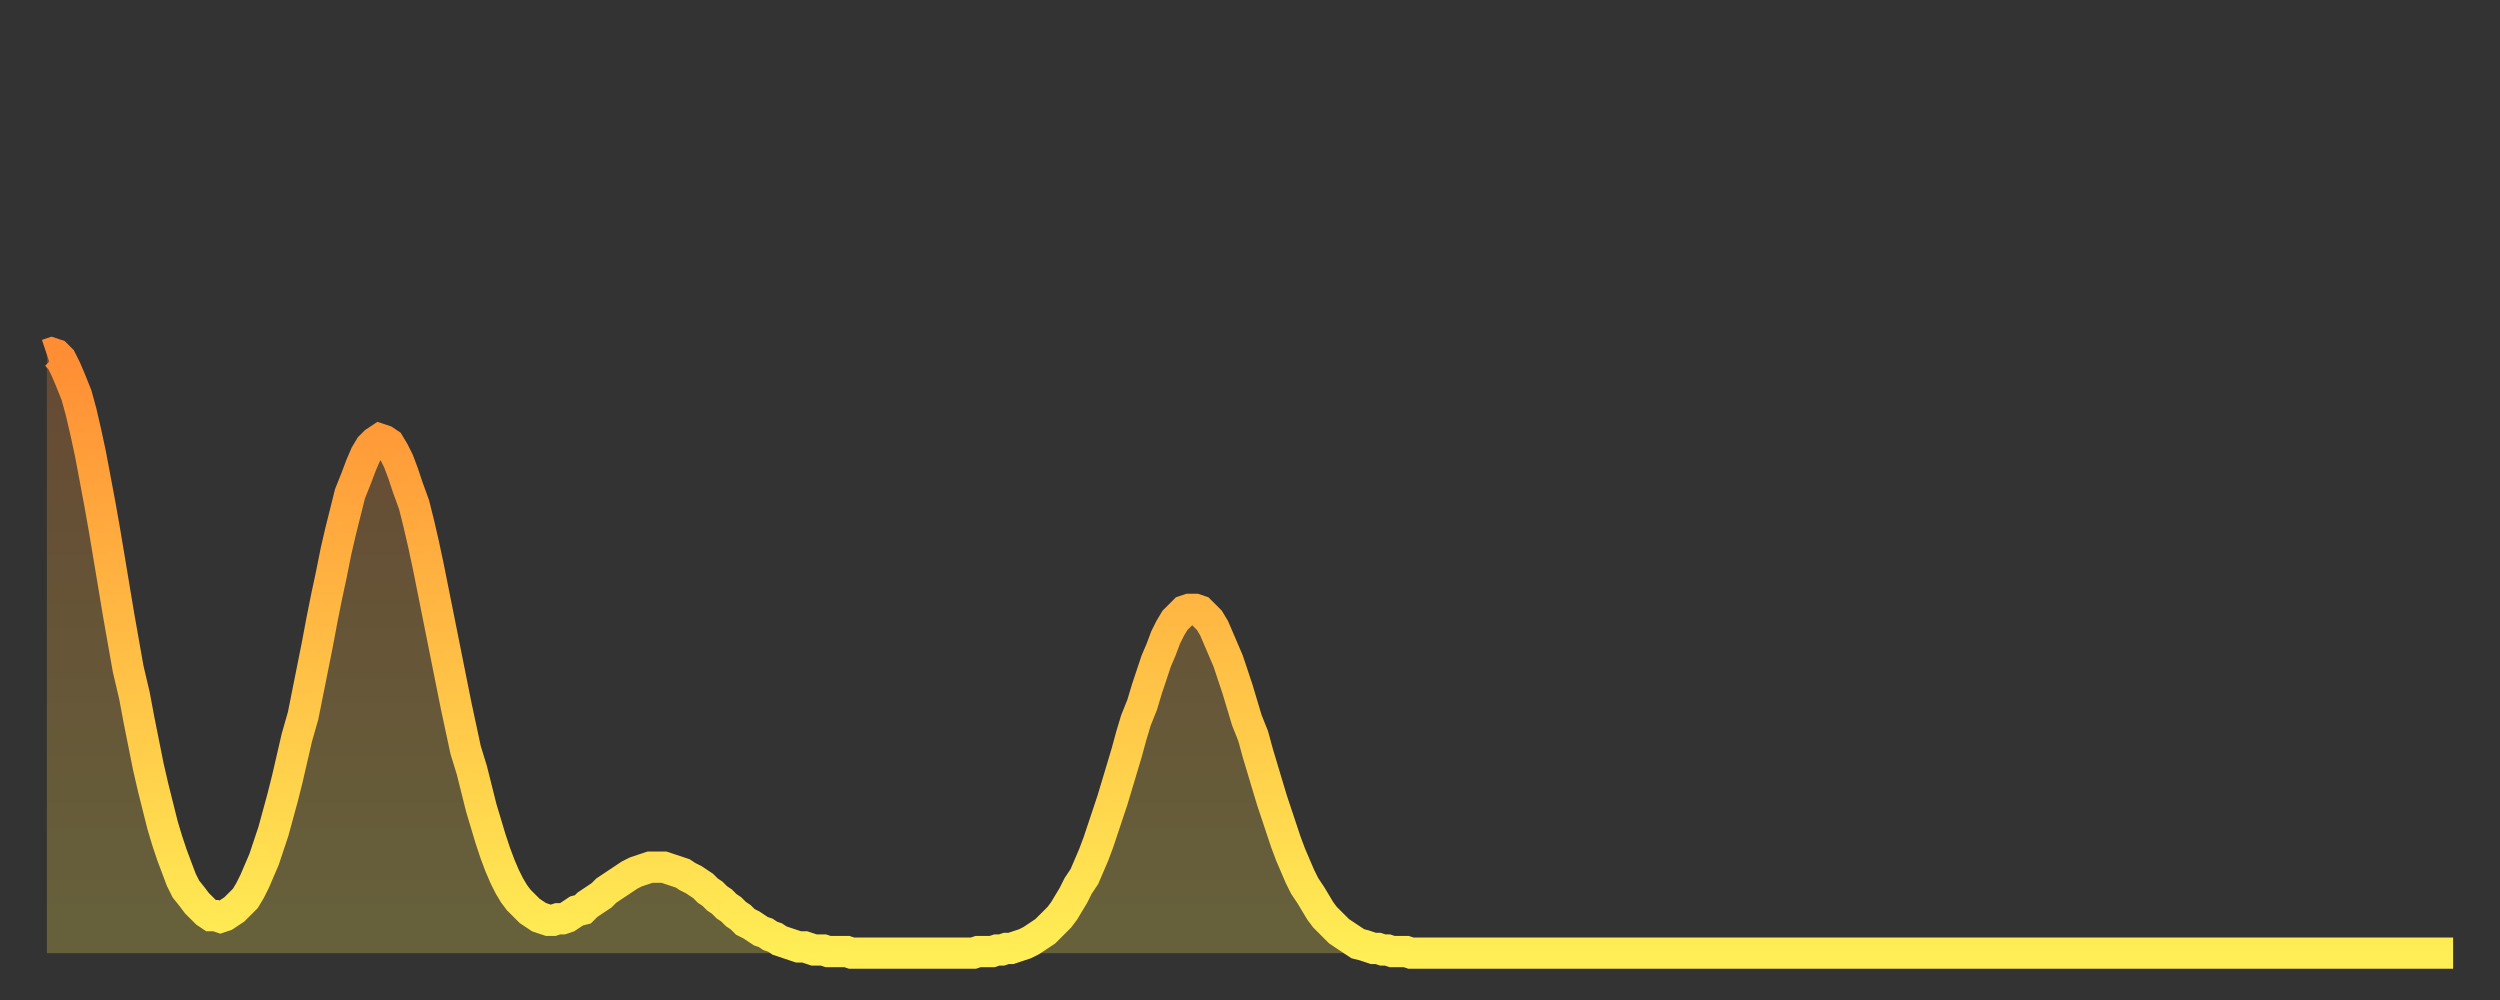 <?xml version="1.0" encoding="utf-8" ?>
<svg baseProfile="full" height="64" version="1.1" width="160" xmlns="http://www.w3.org/2000/svg" xmlns:ev="http://www.w3.org/2001/xml-events" xmlns:xlink="http://www.w3.org/1999/xlink"><rect width="100%" height="100%" fill="#333333" stroke="none"/><defs><linearGradient id="id1826592" x1="0" x2="0" y1="0" y2="1"><stop offset="0%" stop-color="#ff8d34" /><stop offset="50%" stop-color="#ffbe45" /><stop offset="100%" stop-color="#ffee55" /></linearGradient></defs><g transform="translate(3,3)"><g><path d="M 0.0 19.7 0.3 19.6 0.6 19.7 0.9 20.0 1.2 20.6 1.5 21.3 1.9 22.3 2.2 23.4 2.5 24.7 2.8 26.1 3.1 27.7 3.4 29.3 3.7 31.0 4.0 32.8 4.3 34.6 4.6 36.4 4.9 38.1 5.2 39.8 5.6 41.5 5.9 43.1 6.2 44.6 6.5 46.1 6.8 47.4 7.1 48.6 7.4 49.8 7.7 50.8 8.0 51.7 8.3 52.5 8.6 53.3 8.9 53.9 9.3 54.4 9.6 54.8 9.9 55.1 10.2 55.4 10.5 55.6 10.8 55.6 11.1 55.7 11.4 55.6 11.7 55.4 12.0 55.2 12.3 54.9 12.7 54.5 13.0 54.0 13.3 53.4 13.6 52.7 13.9 52.0 14.2 51.1 14.5 50.2 14.8 49.1 15.1 48.0 15.4 46.8 15.7 45.5 16.0 44.2 16.4 42.8 16.7 41.3 17.0 39.8 17.3 38.3 17.6 36.7 17.9 35.2 18.2 33.8 18.5 32.3 18.8 31.0 19.1 29.8 19.4 28.6 19.8 27.6 20.1 26.8 20.4 26.1 20.7 25.6 21.0 25.3 21.3 25.1 21.6 25.2 21.9 25.4 22.2 25.9 22.5 26.5 22.8 27.3 23.1 28.2 23.5 29.3 23.8 30.5 24.1 31.8 24.4 33.2 24.7 34.7 25.0 36.2 25.3 37.7 25.6 39.2 25.9 40.7 26.2 42.2 26.5 43.6 26.8 45.0 27.2 46.3 27.5 47.5 27.8 48.7 28.1 49.7 28.4 50.7 28.7 51.6 29.0 52.4 29.3 53.1 29.6 53.7 29.9 54.2 30.2 54.6 30.6 55.0 30.9 55.3 31.2 55.5 31.5 55.7 31.8 55.8 32.1 55.9 32.4 55.9 32.7 55.8 33.0 55.8 33.3 55.7 33.6 55.5 33.9 55.3 34.3 55.2 34.6 54.9 34.9 54.7 35.2 54.5 35.5 54.3 35.8 54.0 36.1 53.8 36.4 53.6 36.7 53.4 37.0 53.2 37.3 53.0 37.7 52.8 38.0 52.7 38.3 52.6 38.6 52.5 38.9 52.5 39.2 52.5 39.5 52.5 39.8 52.6 40.1 52.7 40.4 52.8 40.7 52.9 41.0 53.1 41.4 53.3 41.7 53.5 42.0 53.7 42.3 54.0 42.6 54.2 42.9 54.5 43.2 54.7 43.5 55.0 43.8 55.2 44.1 55.5 44.4 55.7 44.7 56.0 45.1 56.2 45.4 56.4 45.7 56.6 46.0 56.7 46.3 56.9 46.6 57.0 46.9 57.2 47.2 57.3 47.5 57.4 47.8 57.5 48.1 57.6 48.5 57.6 48.8 57.7 49.1 57.8 49.4 57.8 49.7 57.8 50.0 57.9 50.3 57.9 50.6 57.9 50.9 57.9 51.2 57.9 51.5 58.0 51.8 58.0 52.2 58.0 52.5 58.0 52.8 58.0 53.1 58.0 53.4 58.0 53.7 58.0 54.0 58.0 54.3 58.0 54.6 58.0 54.9 58.0 55.2 58.0 55.6 58.0 55.9 58.0 56.2 58.0 56.5 58.0 56.8 58.0 57.1 58.0 57.4 58.0 57.7 58.0 58.0 58.0 58.3 58.0 58.6 58.0 58.9 58.0 59.3 58.0 59.6 57.9 59.9 57.9 60.2 57.9 60.5 57.9 60.8 57.8 61.1 57.8 61.4 57.7 61.7 57.7 62.0 57.6 62.3 57.5 62.6 57.4 63.0 57.2 63.3 57.0 63.6 56.8 63.9 56.6 64.2 56.3 64.5 56.0 64.8 55.7 65.1 55.3 65.4 54.8 65.7 54.3 66.0 53.7 66.4 53.1 66.7 52.4 67.0 51.7 67.3 50.9 67.6 50.0 67.9 49.1 68.2 48.2 68.5 47.2 68.8 46.2 69.1 45.2 69.4 44.1 69.7 43.1 70.1 42.1 70.4 41.1 70.7 40.2 71.0 39.3 71.3 38.6 71.6 37.8 71.9 37.2 72.2 36.7 72.5 36.4 72.8 36.1 73.1 36.0 73.5 36.0 73.8 36.1 74.1 36.4 74.4 36.7 74.7 37.2 75.0 37.9 75.3 38.6 75.6 39.3 75.9 40.2 76.2 41.1 76.5 42.1 76.8 43.1 77.2 44.1 77.5 45.2 77.8 46.2 78.1 47.2 78.4 48.2 78.7 49.1 79.0 50.0 79.3 50.9 79.6 51.7 79.9 52.4 80.2 53.1 80.5 53.7 80.9 54.3 81.2 54.8 81.5 55.3 81.8 55.7 82.1 56.0 82.4 56.3 82.7 56.6 83.0 56.8 83.3 57.0 83.6 57.2 83.9 57.4 84.3 57.5 84.6 57.6 84.9 57.7 85.2 57.7 85.5 57.8 85.8 57.8 86.1 57.9 86.4 57.9 86.7 57.9 87.0 57.9 87.3 58.0 87.6 58.0 88.0 58.0 88.3 58.0 88.6 58.0 88.9 58.0 89.2 58.0 89.5 58.0 89.8 58.0 90.1 58.0 90.4 58.0 90.7 58.0 91.0 58.0 91.4 58.0 91.7 58.0 92.0 58.0 92.3 58.0 92.6 58.0 92.9 58.0 93.2 58.0 93.5 58.0 93.8 58.0 94.1 58.0 94.4 58.0 94.7 58.0 95.1 58.0 95.4 58.0 95.7 58.0 96.0 58.0 96.3 58.0 96.6 58.0 96.9 58.0 97.2 58.0 97.5 58.0 97.8 58.0 98.1 58.0 98.4 58.0 98.8 58.0 99.1 58.0 99.4 58.0 99.7 58.0 100.0 58.0 100.3 58.0 100.6 58.0 100.9 58.0 101.2 58.0 101.5 58.0 101.8 58.0 102.2 58.0 102.5 58.0 102.8 58.0 103.1 58.0 103.4 58.0 103.7 58.0 104.0 58.0 104.3 58.0 104.6 58.0 104.9 58.0 105.2 58.0 105.5 58.0 105.9 58.0 106.2 58.0 106.5 58.0 106.8 58.0 107.1 58.0 107.4 58.0 107.7 58.0 108.0 58.0 108.3 58.0 108.6 58.0 108.9 58.0 109.3 58.0 109.6 58.0 109.9 58.0 110.2 58.0 110.5 58.0 110.8 58.0 111.1 58.0 111.4 58.0 111.7 58.0 112.0 58.0 112.3 58.0 112.6 58.0 113.0 58.0 113.3 58.0 113.6 58.0 113.9 58.0 114.2 58.0 114.5 58.0 114.8 58.0 115.1 58.0 115.4 58.0 115.7 58.0 116.0 58.0 116.3 58.0 116.7 58.0 117.0 58.0 117.3 58.0 117.6 58.0 117.9 58.0 118.2 58.0 118.5 58.0 118.8 58.0 119.1 58.0 119.4 58.0 119.7 58.0 120.1 58.0 120.4 58.0 120.7 58.0 121.0 58.0 121.3 58.0 121.6 58.0 121.9 58.0 122.2 58.0 122.5 58.0 122.8 58.0 123.1 58.0 123.4 58.0 123.8 58.0 124.1 58.0 124.4 58.0 124.7 58.0 125.0 58.0 125.3 58.0 125.6 58.0 125.9 58.0 126.2 58.0 126.5 58.0 126.8 58.0 127.2 58.0 127.5 58.0 127.8 58.0 128.1 58.0 128.4 58.0 128.7 58.0 129.0 58.0 129.3 58.0 129.6 58.0 129.9 58.0 130.2 58.0 130.5 58.0 130.9 58.0 131.2 58.0 131.5 58.0 131.8 58.0 132.1 58.0 132.4 58.0 132.7 58.0 133.0 58.0 133.3 58.0 133.6 58.0 133.9 58.0 134.2 58.0 134.6 58.0 134.9 58.0 135.2 58.0 135.5 58.0 135.8 58.0 136.1 58.0 136.4 58.0 136.7 58.0 137.0 58.0 137.3 58.0 137.6 58.0 138.0 58.0 138.3 58.0 138.6 58.0 138.9 58.0 139.2 58.0 139.5 58.0 139.8 58.0 140.1 58.0 140.4 58.0 140.7 58.0 141.0 58.0 141.3 58.0 141.7 58.0 142.0 58.0 142.3 58.0 142.6 58.0 142.9 58.0 143.2 58.0 143.5 58.0 143.8 58.0 144.1 58.0 144.4 58.0 144.7 58.0 145.1 58.0 145.4 58.0 145.7 58.0 146.0 58.0 146.3 58.0 146.6 58.0 146.9 58.0 147.2 58.0 147.5 58.0 147.8 58.0 148.1 58.0 148.4 58.0 148.8 58.0 149.1 58.0 149.4 58.0 149.7 58.0 150.0 58.0 150.3 58.0 150.6 58.0 150.9 58.0 151.2 58.0 151.5 58.0 151.8 58.0 152.1 58.0 152.5 58.0 152.8 58.0 153.1 58.0 153.4 58.0 153.7 58.0 154.0 58.0" fill="none" id="graph-curve" opacity="1" stroke="url(#id1826592)" stroke-width="2" /><path d="M 0 58 L 0.0 19.7 0.3 19.6 0.6 19.7 0.9 20.0 1.2 20.6 1.5 21.3 1.9 22.3 2.2 23.4 2.5 24.7 2.8 26.1 3.1 27.7 3.4 29.3 3.7 31.0 4.0 32.8 4.3 34.6 4.6 36.4 4.9 38.1 5.2 39.8 5.6 41.5 5.9 43.1 6.2 44.6 6.5 46.1 6.8 47.4 7.1 48.6 7.4 49.8 7.7 50.8 8.0 51.7 8.3 52.5 8.6 53.3 8.9 53.9 9.3 54.4 9.6 54.8 9.9 55.1 10.2 55.4 10.5 55.6 10.8 55.6 11.1 55.7 11.4 55.6 11.7 55.4 12.0 55.2 12.3 54.9 12.7 54.5 13.0 54.0 13.3 53.4 13.6 52.7 13.9 52.0 14.2 51.1 14.5 50.2 14.8 49.1 15.1 48.0 15.4 46.8 15.7 45.5 16.0 44.2 16.4 42.8 16.7 41.3 17.0 39.8 17.3 38.3 17.6 36.7 17.9 35.2 18.2 33.8 18.5 32.3 18.8 31.0 19.1 29.8 19.4 28.6 19.8 27.6 20.1 26.8 20.4 26.1 20.7 25.6 21.0 25.3 21.3 25.1 21.6 25.2 21.9 25.4 22.2 25.9 22.5 26.5 22.8 27.3 23.1 28.2 23.5 29.3 23.8 30.5 24.1 31.8 24.4 33.2 24.7 34.7 25.0 36.2 25.3 37.7 25.6 39.2 25.9 40.7 26.2 42.2 26.5 43.6 26.8 45.0 27.2 46.3 27.5 47.5 27.8 48.7 28.1 49.7 28.4 50.7 28.7 51.6 29.0 52.4 29.3 53.1 29.6 53.7 29.9 54.2 30.2 54.6 30.6 55.0 30.9 55.3 31.2 55.5 31.5 55.7 31.8 55.8 32.1 55.9 32.4 55.9 32.7 55.8 33.0 55.8 33.3 55.7 33.6 55.5 33.9 55.3 34.3 55.2 34.6 54.9 34.9 54.7 35.2 54.5 35.5 54.3 35.8 54.0 36.1 53.8 36.4 53.6 36.7 53.4 37.0 53.2 37.3 53.0 37.7 52.8 38.0 52.7 38.3 52.6 38.6 52.5 38.9 52.5 39.2 52.5 39.5 52.5 39.8 52.6 40.1 52.7 40.4 52.8 40.7 52.9 41.0 53.1 41.4 53.3 41.7 53.5 42.0 53.7 42.3 54.0 42.6 54.2 42.9 54.5 43.2 54.7 43.5 55.0 43.8 55.2 44.1 55.5 44.4 55.7 44.7 56.0 45.1 56.2 45.4 56.4 45.7 56.6 46.0 56.7 46.3 56.9 46.6 57.0 46.9 57.2 47.2 57.3 47.5 57.4 47.8 57.5 48.1 57.6 48.5 57.6 48.8 57.7 49.1 57.8 49.4 57.8 49.7 57.8 50.0 57.9 50.3 57.9 50.6 57.9 50.9 57.9 51.2 57.9 51.5 58.0 51.8 58.0 52.2 58.0 52.5 58.0 52.8 58.0 53.1 58.0 53.4 58.0 53.7 58.0 54.0 58.0 54.3 58.0 54.6 58.0 54.9 58.0 55.2 58.0 55.6 58.0 55.9 58.0 56.2 58.0 56.5 58.0 56.8 58.0 57.1 58.0 57.4 58.0 57.7 58.0 58.0 58.0 58.3 58.0 58.6 58.0 58.9 58.0 59.3 58.0 59.6 57.9 59.9 57.9 60.2 57.9 60.5 57.9 60.8 57.8 61.1 57.8 61.4 57.7 61.7 57.7 62.0 57.6 62.3 57.5 62.6 57.4 63.0 57.2 63.3 57.0 63.6 56.8 63.9 56.6 64.2 56.3 64.5 56.0 64.8 55.7 65.1 55.3 65.4 54.8 65.7 54.3 66.0 53.7 66.4 53.1 66.7 52.4 67.0 51.7 67.3 50.9 67.6 50.0 67.9 49.1 68.2 48.2 68.5 47.2 68.8 46.2 69.1 45.2 69.4 44.1 69.7 43.1 70.1 42.1 70.4 41.1 70.7 40.2 71.0 39.3 71.3 38.6 71.6 37.8 71.9 37.2 72.2 36.7 72.5 36.4 72.8 36.1 73.1 36.0 73.5 36.0 73.8 36.1 74.1 36.4 74.4 36.7 74.7 37.2 75.0 37.9 75.3 38.6 75.6 39.3 75.9 40.2 76.2 41.1 76.5 42.1 76.8 43.1 77.2 44.1 77.5 45.2 77.8 46.2 78.1 47.2 78.4 48.2 78.7 49.1 79.0 50.0 79.3 50.9 79.6 51.7 79.9 52.4 80.2 53.1 80.5 53.7 80.9 54.3 81.2 54.8 81.5 55.3 81.8 55.7 82.1 56.0 82.4 56.3 82.7 56.6 83.0 56.8 83.3 57.0 83.6 57.2 83.9 57.4 84.3 57.5 84.6 57.6 84.9 57.7 85.2 57.7 85.5 57.8 85.8 57.8 86.1 57.9 86.4 57.9 86.7 57.9 87.0 57.9 87.3 58.0 87.6 58.0 88.0 58.0 88.3 58.0 88.6 58.0 88.9 58.0 89.2 58.0 89.5 58.0 89.8 58.0 90.1 58.0 90.4 58.0 90.7 58.0 91.0 58.0 91.4 58.0 91.7 58.0 92.0 58.0 92.3 58.0 92.6 58.0 92.9 58.0 93.2 58.0 93.5 58.0 93.8 58.0 94.1 58.0 94.4 58.0 94.7 58.0 95.1 58.0 95.4 58.0 95.7 58.0 96.0 58.0 96.3 58.0 96.6 58.0 96.9 58.0 97.2 58.0 97.5 58.0 97.8 58.0 98.1 58.0 98.4 58.0 98.8 58.0 99.1 58.0 99.4 58.0 99.7 58.0 100.0 58.0 100.3 58.0 100.6 58.0 100.9 58.0 101.2 58.0 101.5 58.0 101.8 58.0 102.2 58.0 102.5 58.0 102.8 58.0 103.1 58.0 103.4 58.0 103.7 58.0 104.0 58.0 104.3 58.0 104.6 58.0 104.9 58.0 105.2 58.0 105.5 58.0 105.9 58.0 106.2 58.0 106.5 58.0 106.8 58.0 107.1 58.0 107.4 58.0 107.7 58.0 108.0 58.0 108.3 58.0 108.6 58.0 108.9 58.0 109.3 58.0 109.6 58.0 109.9 58.0 110.2 58.0 110.5 58.0 110.8 58.0 111.1 58.0 111.4 58.0 111.7 58.0 112.0 58.0 112.3 58.0 112.6 58.0 113.0 58.0 113.3 58.0 113.6 58.0 113.9 58.0 114.2 58.0 114.5 58.0 114.8 58.0 115.1 58.0 115.4 58.0 115.7 58.0 116.0 58.0 116.3 58.0 116.7 58.0 117.0 58.0 117.3 58.0 117.6 58.0 117.9 58.0 118.2 58.0 118.5 58.0 118.8 58.0 119.1 58.0 119.4 58.0 119.7 58.0 120.1 58.0 120.4 58.0 120.7 58.0 121.0 58.0 121.3 58.0 121.6 58.0 121.9 58.0 122.2 58.0 122.5 58.0 122.8 58.0 123.1 58.0 123.4 58.0 123.8 58.0 124.1 58.0 124.4 58.0 124.7 58.0 125.0 58.0 125.3 58.0 125.6 58.0 125.9 58.0 126.2 58.0 126.5 58.0 126.8 58.0 127.2 58.0 127.5 58.0 127.8 58.0 128.1 58.0 128.4 58.0 128.7 58.0 129.0 58.0 129.3 58.0 129.6 58.0 129.9 58.0 130.2 58.0 130.5 58.0 130.9 58.0 131.2 58.0 131.5 58.0 131.8 58.0 132.1 58.0 132.4 58.0 132.7 58.0 133.0 58.0 133.3 58.0 133.6 58.0 133.9 58.0 134.2 58.0 134.6 58.0 134.9 58.0 135.2 58.0 135.5 58.0 135.8 58.0 136.1 58.0 136.4 58.0 136.7 58.0 137.0 58.0 137.3 58.0 137.6 58.0 138.0 58.0 138.3 58.0 138.6 58.0 138.9 58.0 139.2 58.0 139.5 58.0 139.8 58.0 140.1 58.0 140.4 58.0 140.7 58.0 141.0 58.0 141.3 58.0 141.7 58.0 142.0 58.0 142.3 58.0 142.6 58.0 142.9 58.0 143.2 58.0 143.5 58.0 143.8 58.0 144.1 58.0 144.4 58.0 144.7 58.0 145.1 58.0 145.4 58.0 145.7 58.0 146.0 58.0 146.3 58.0 146.6 58.0 146.9 58.0 147.2 58.0 147.5 58.0 147.8 58.0 148.1 58.0 148.4 58.0 148.8 58.0 149.1 58.0 149.4 58.0 149.7 58.0 150.0 58.0 150.3 58.0 150.6 58.0 150.9 58.0 151.2 58.0 151.5 58.0 151.8 58.0 152.1 58.0 152.5 58.0 152.8 58.0 153.1 58.0 153.4 58.0 153.7 58.0 154.0 58.0 154 58" fill="url(#id1826592)" fill-opacity=".25" id="graph-shadow" /></g></g></svg>